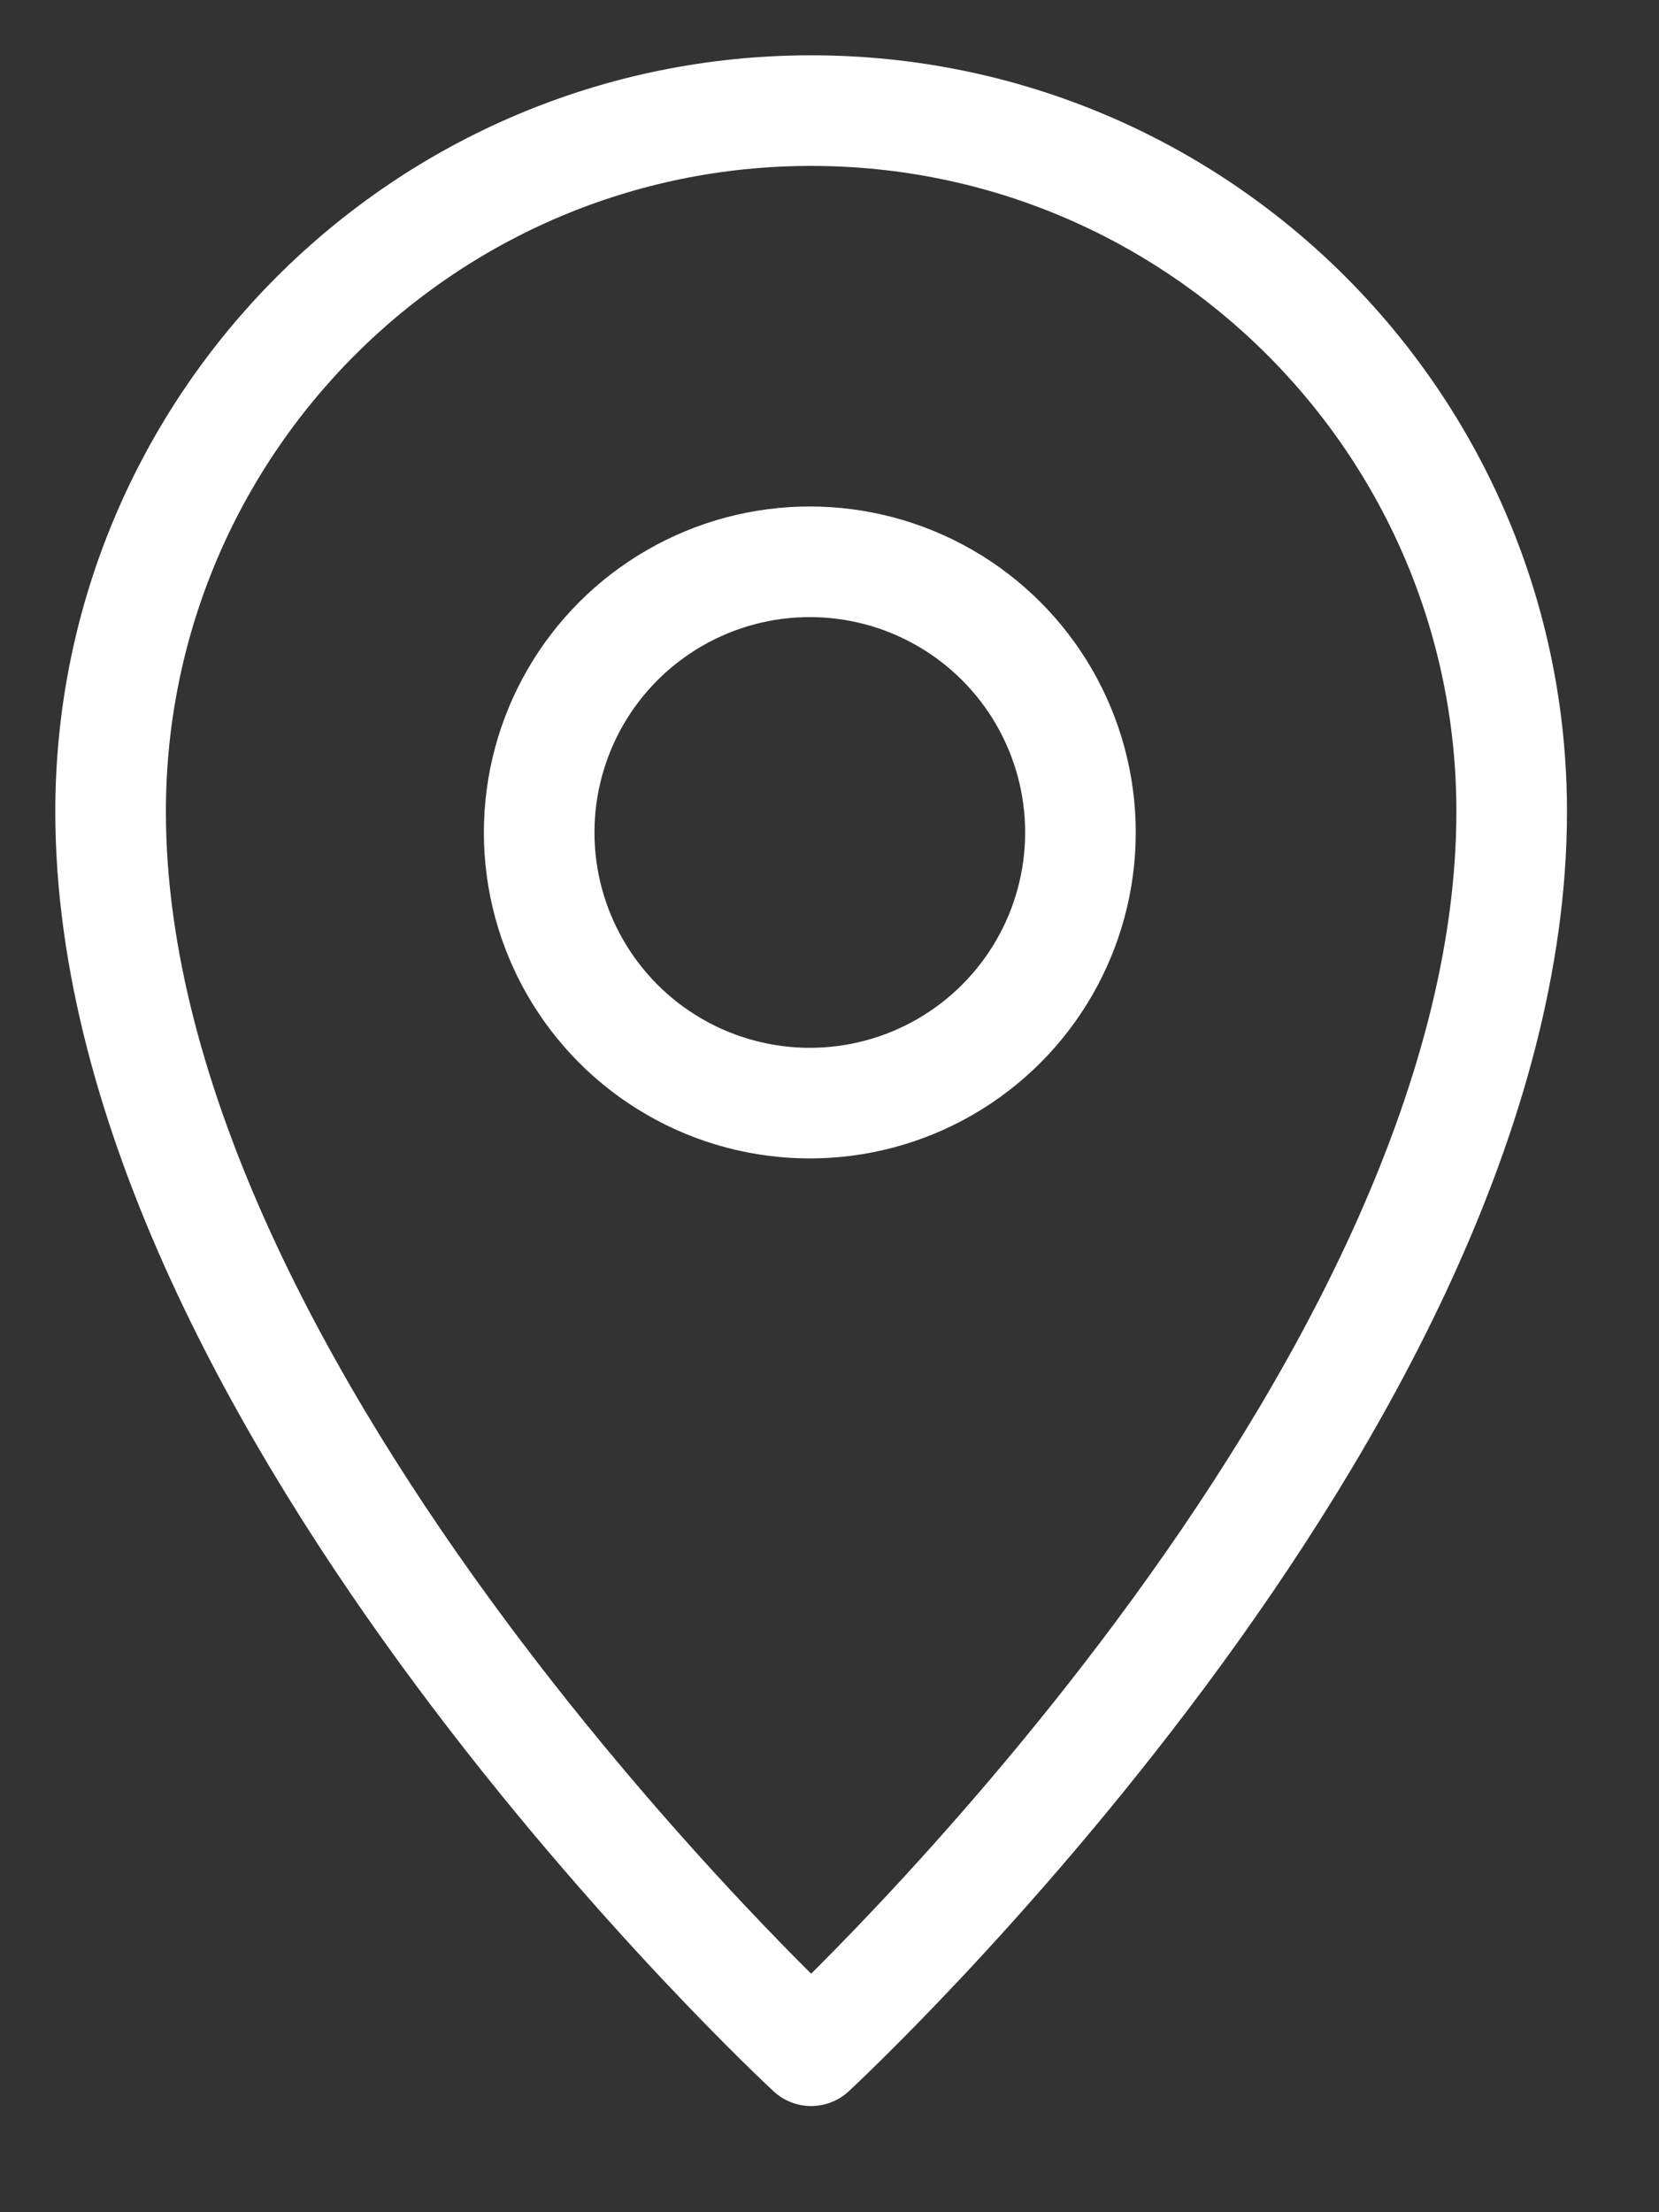 <?xml version="1.0" encoding="UTF-8"?> <svg xmlns="http://www.w3.org/2000/svg" width="15" height="20" viewBox="0 0 15 20" fill="none"><rect x="0" y="0" width="15" height="20" fill="#333333" stroke="none"/> <path d="M13.668 7.338C13.668 12.685 7.334 18.54 7.334 18.54C7.334 18.54 1 12.685 1 7.338C1 3.838 3.836 1 7.334 1C10.832 1 13.668 3.838 13.668 7.338Z" stroke="white" stroke-linejoin="round"></path> <circle cx="7.322" cy="7.526" r="2.447" stroke="white"></circle> </svg> 